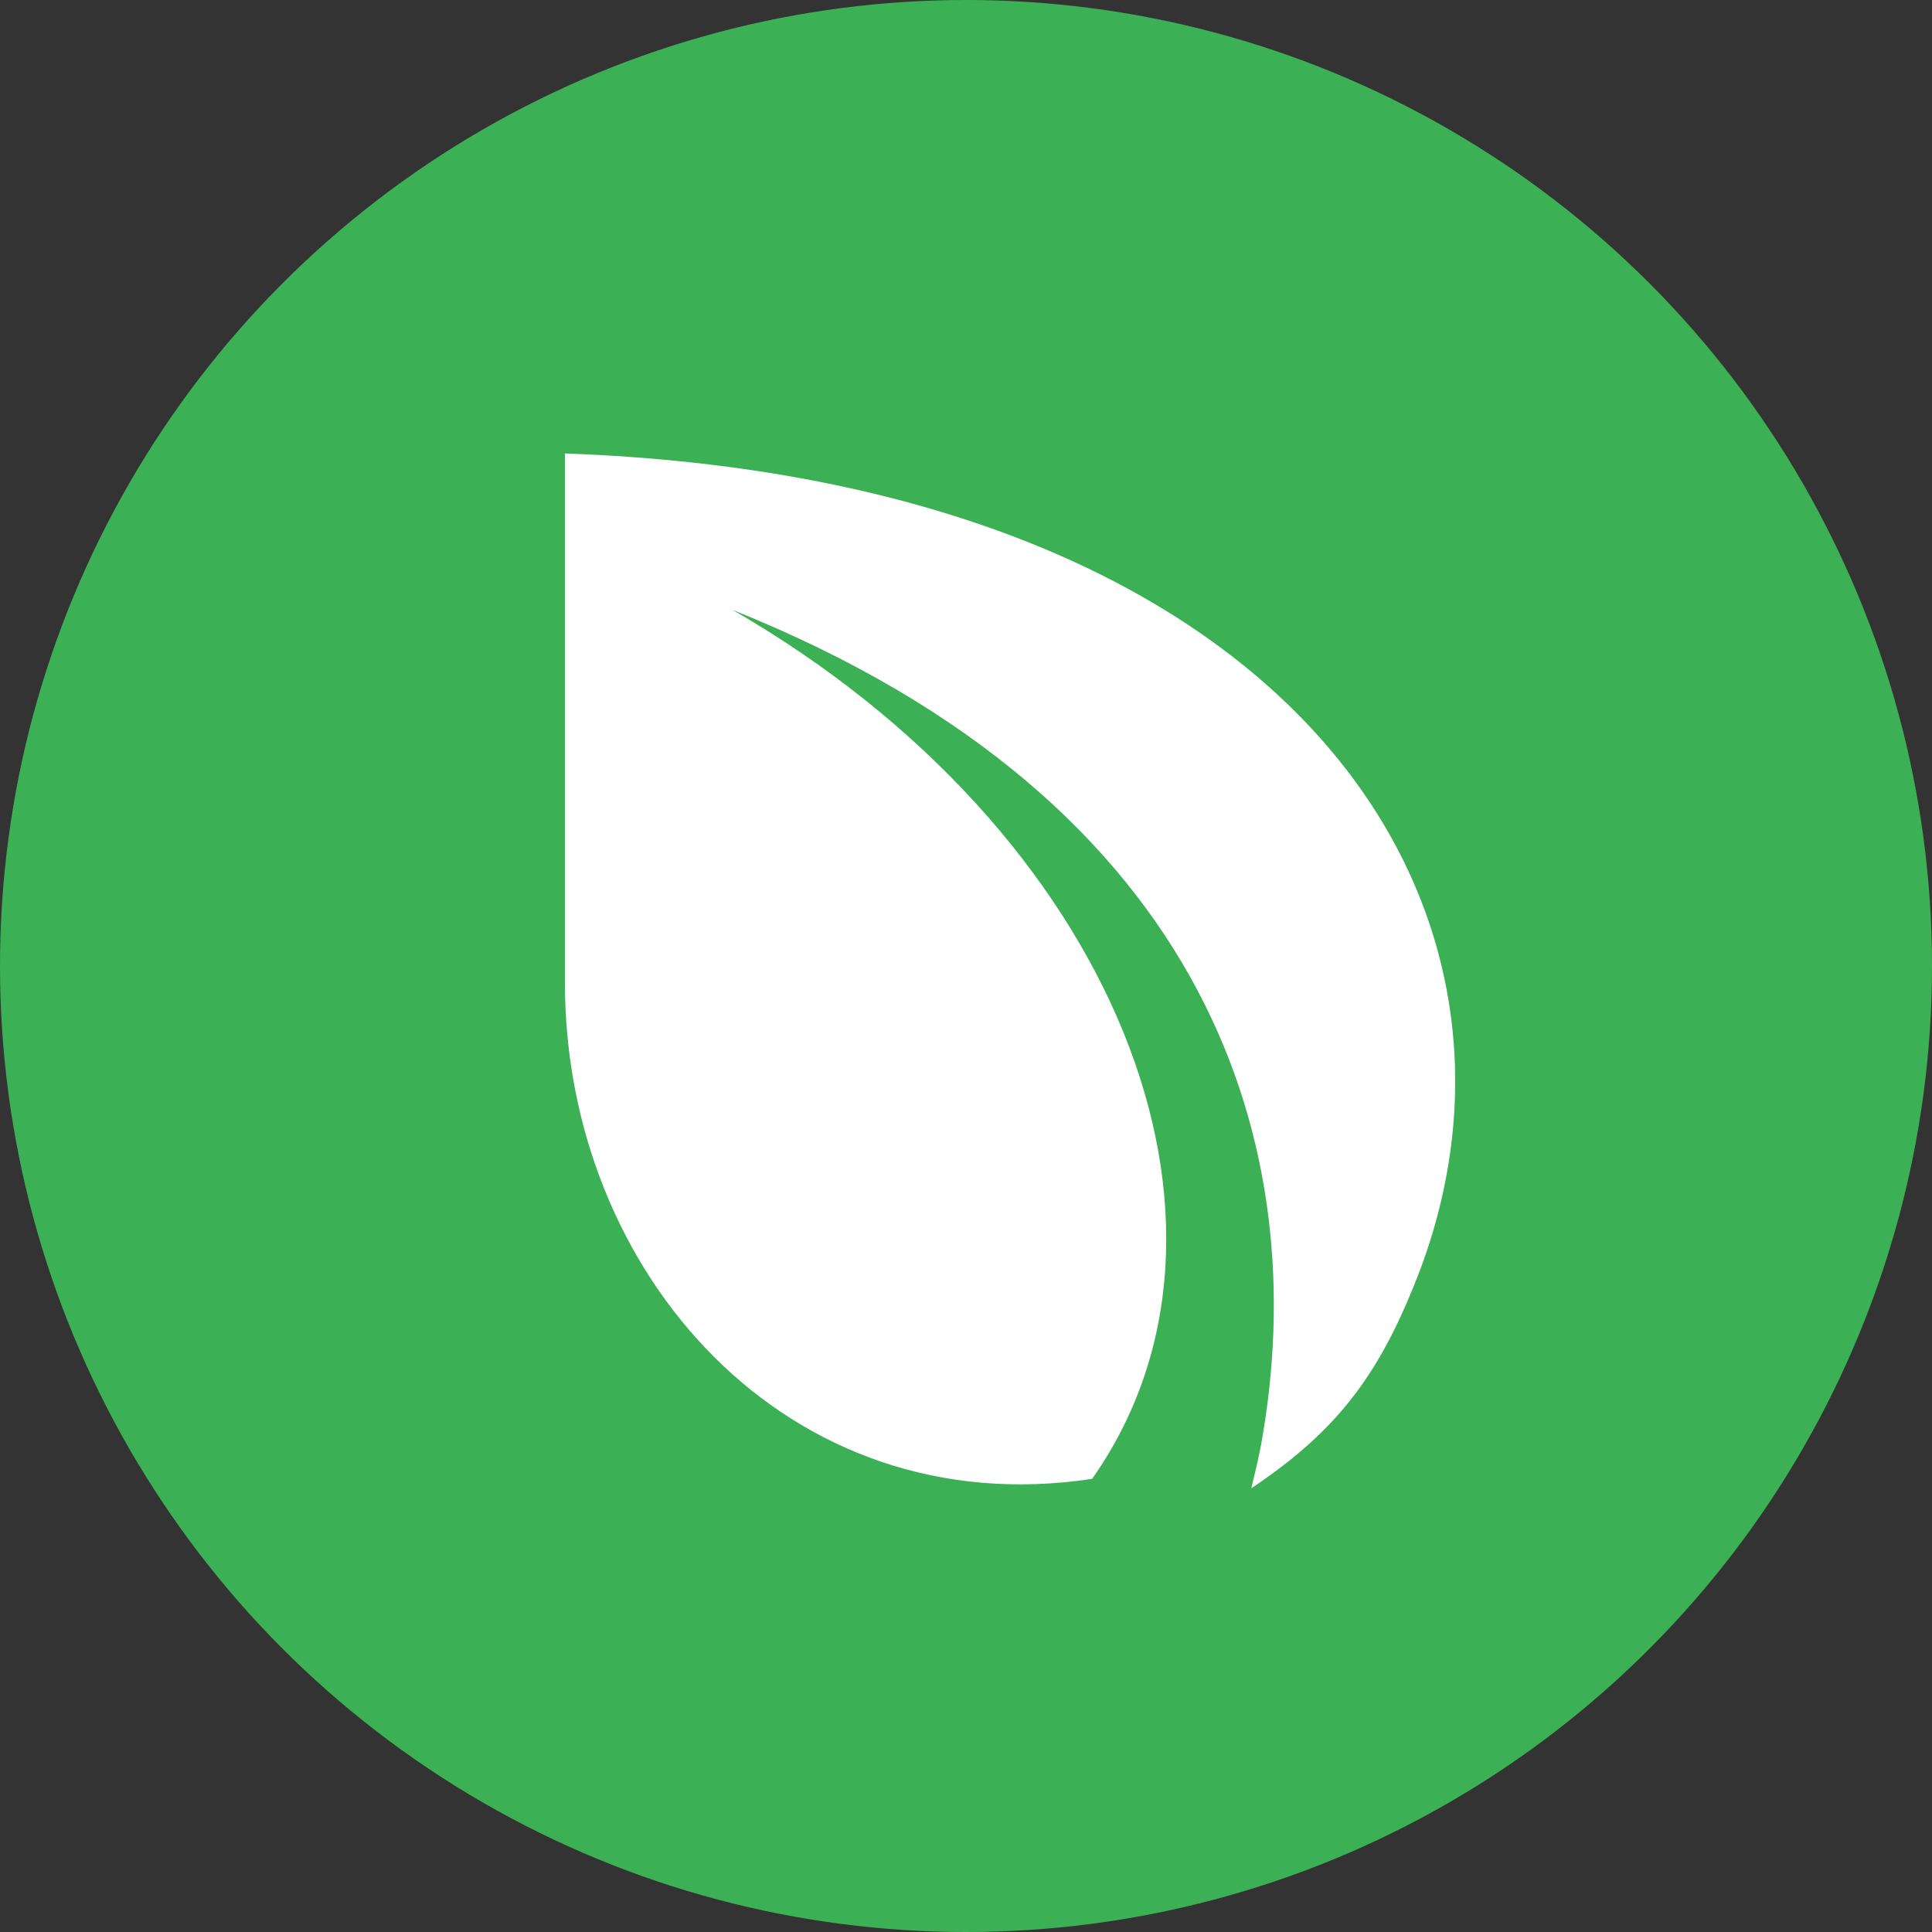<svg xmlns="http://www.w3.org/2000/svg" viewBox="0 0 2000.01 2000.01" width="2000" height="2000"><rect x="0" y="0" width="2000.01" height="2000.01" fill="#333333" stroke="none"/><defs><clipPath id="0" transform="translate(0-.01)"><path fill="none" d="m0 0h2000v2000h-2000z"/></clipPath></defs><g clip-path="url(#0)"><circle cx="1000.01" cy="1000.01" r="1000.01" fill="#3cb054"/><path d="m584.82 469.44c743 26.62 1029.48 458.61 885.65 844.13-40.75 107.28-84 166-175.11 227.16 3.71-15.46 7.53-31 10.41-46.82 53.87-300.78-48.21-662.67-547.51-862.59 397.25 229 557.56 636.54 372.31 899.59-315.31 48-545.75-212.85-545.75-513.39v-548.08" transform="translate(0-.01)" fill="#fff"/></g></svg>